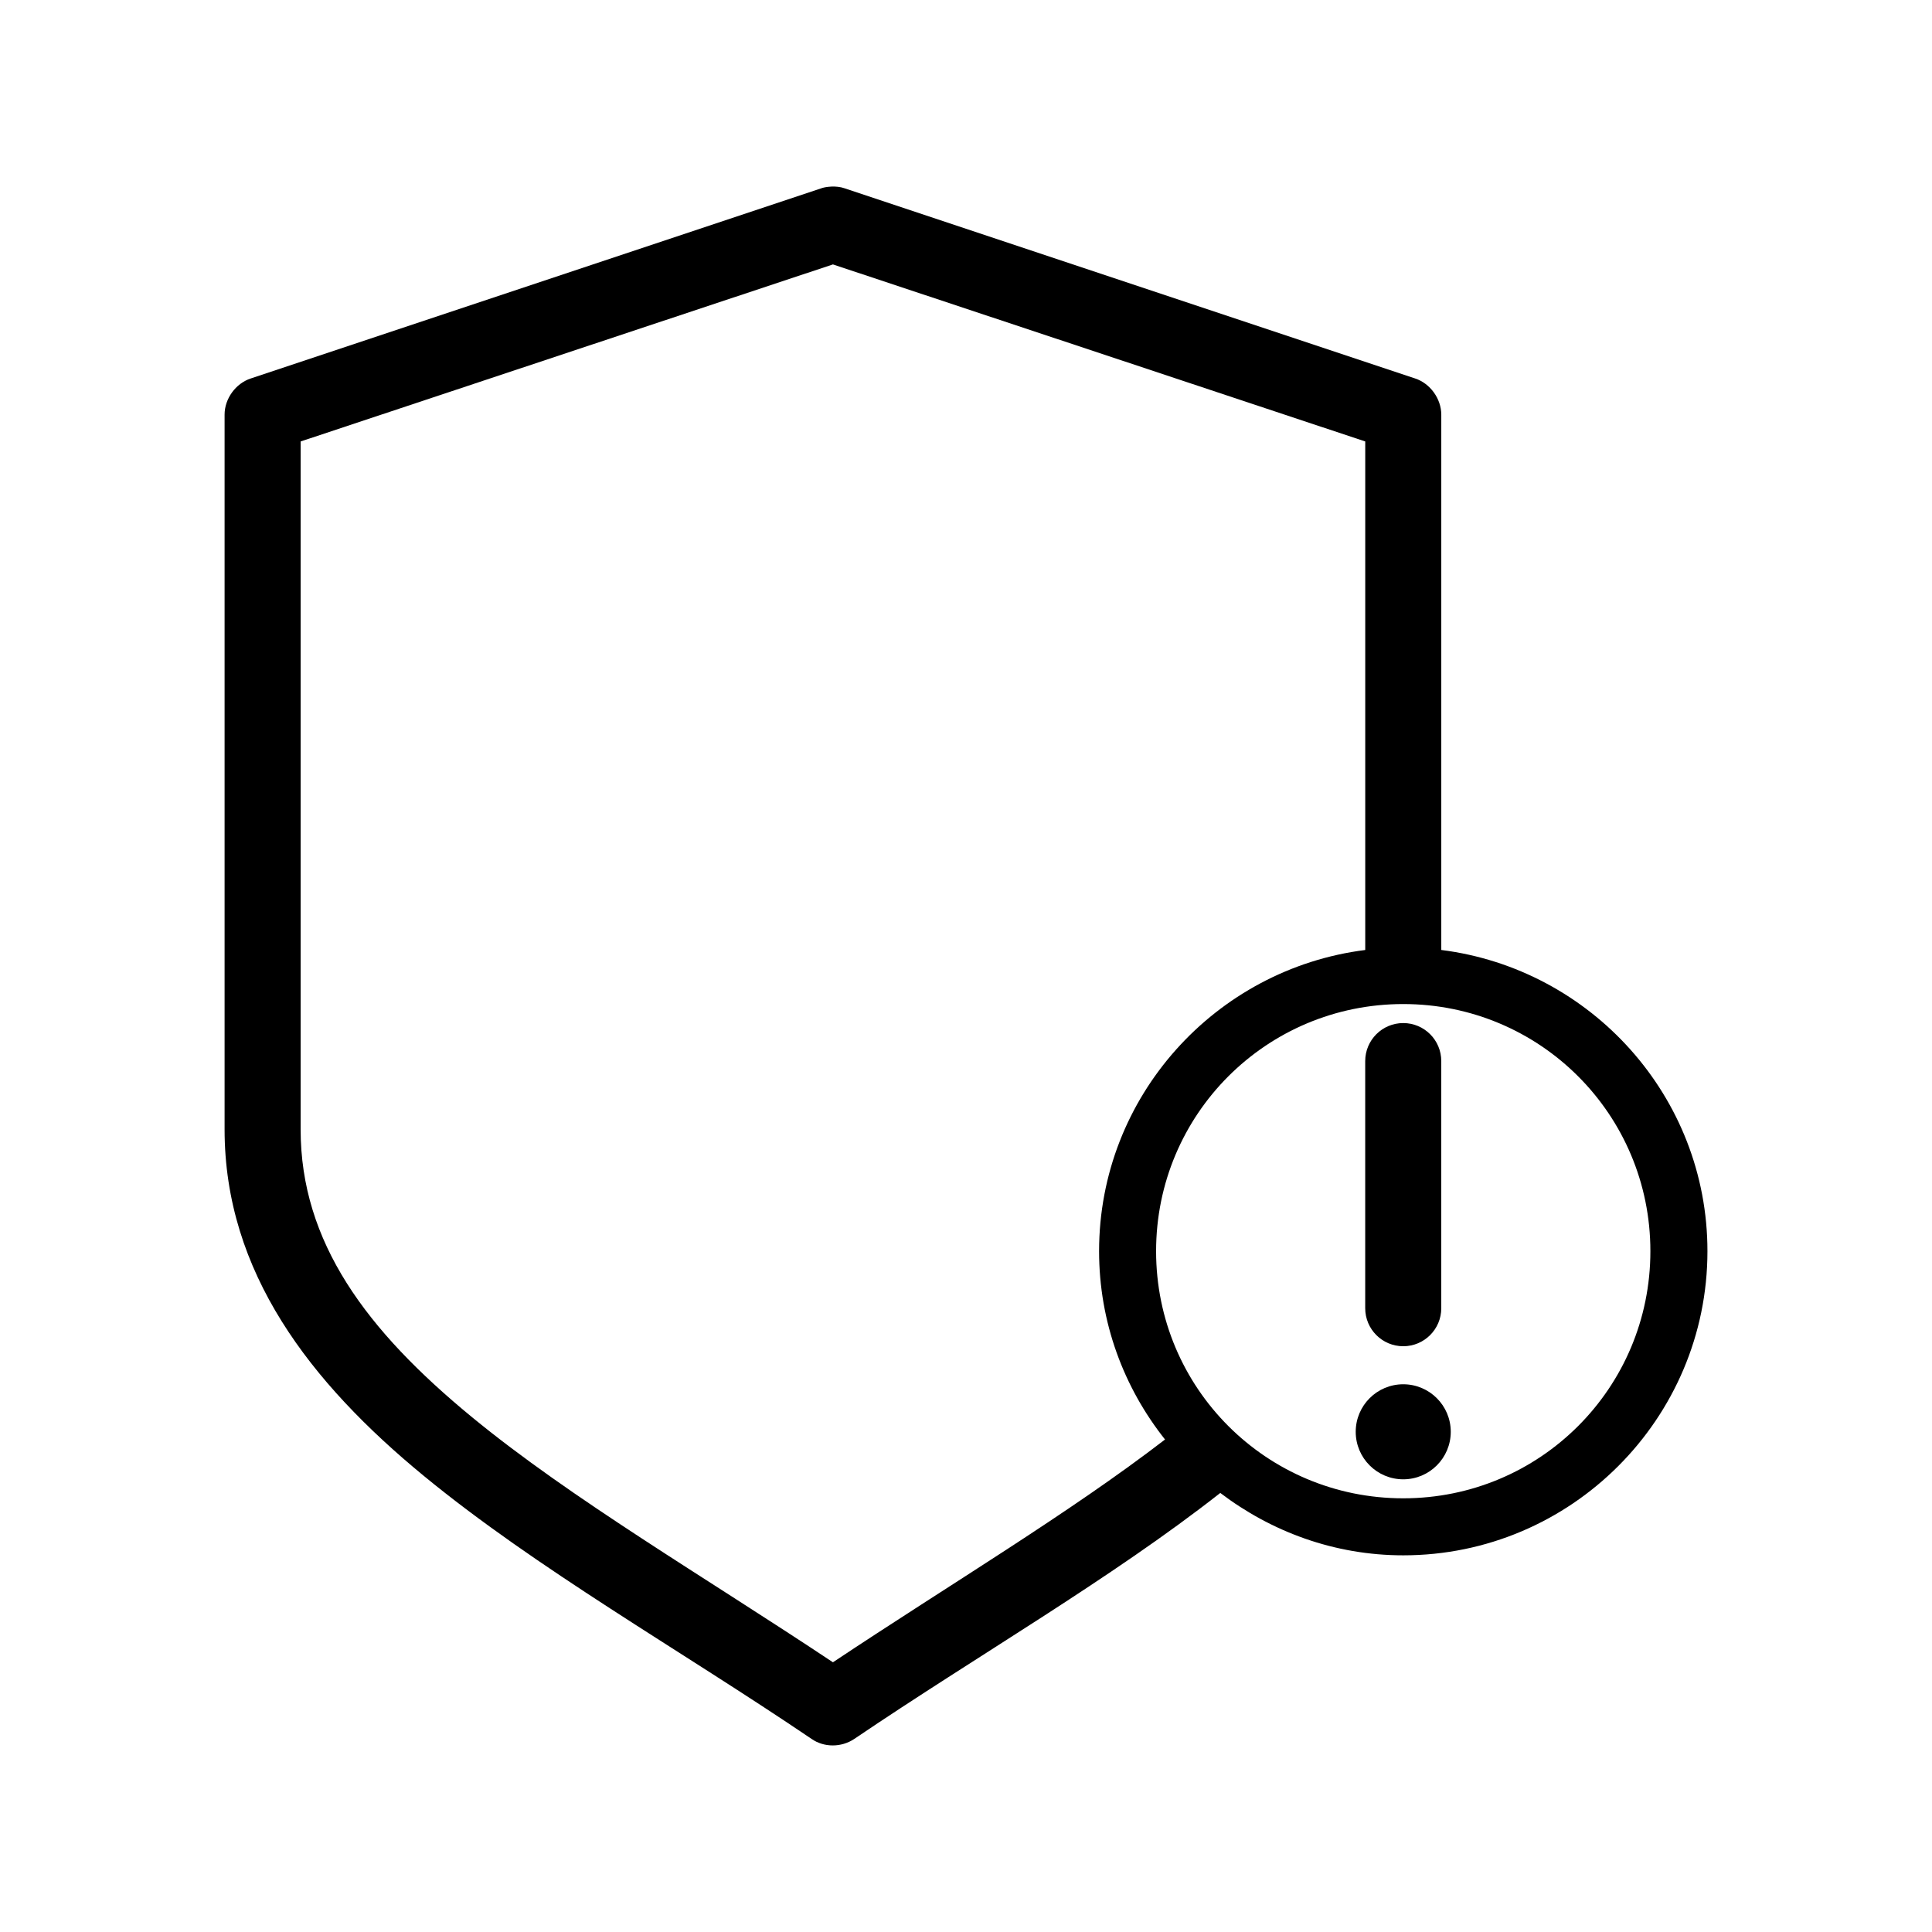 <?xml version="1.0" encoding="UTF-8"?>
<!-- The Best Svg Icon site in the world: iconSvg.co, Visit us! https://iconsvg.co -->
<svg fill="#000000" width="800px" height="800px" version="1.1" viewBox="144 144 512 512" xmlns="http://www.w3.org/2000/svg">
 <path d="m364.26 193.45c-1.18 0.055-2.242 0.289-2.676 0.473l-151.14 50.379c-4.008 1.32-6.941 5.383-6.926 9.605v189.39c0 37.883 22.77 67.137 52.742 91.785 29.973 24.648 67.844 46.066 102.81 69.746 3.238 2.277 7.859 2.336 11.336 0 32.777-22.199 67.996-42.43 96.984-65.18 13.531 10.273 30.242 16.531 48.492 16.531 44.43 0 80.609-36.18 80.609-80.605 0-40.996-30.867-74.816-70.535-79.82v-141.85c0-4.219-2.918-8.285-6.926-9.605l-151.14-50.379c-1.148-0.41-2.441-0.527-3.621-0.473zm0.473 20.625 141.07 46.914v134.77c-39.668 5.004-70.535 38.824-70.535 79.82 0 18.867 6.566 36.156 17.477 49.906-25.352 19.516-57.07 38.434-88.008 59.039-34.141-22.738-69.305-43.293-95.723-65.02-27.887-22.934-45.344-46.27-45.344-76.199v-182.31zm151.14 196.01c36.262 0 65.496 29.234 65.496 65.492 0 36.262-29.234 65.492-65.496 65.492s-65.496-29.234-65.496-65.492c0-36.262 29.234-65.492 65.496-65.492zm0 5.039c-5.566 0-10.078 4.512-10.078 10.074v65.492c0 5.566 4.512 10.078 10.078 10.078s10.078-4.512 10.078-10.078v-65.492c0-5.566-4.512-10.074-10.078-10.074zm0 95.723c-6.957 0-12.594 5.641-12.594 12.594 0 6.957 5.641 12.594 12.594 12.594 6.957 0 12.594-5.641 12.594-12.594 0-6.957-5.641-12.594-12.594-12.594z"/>
</svg>